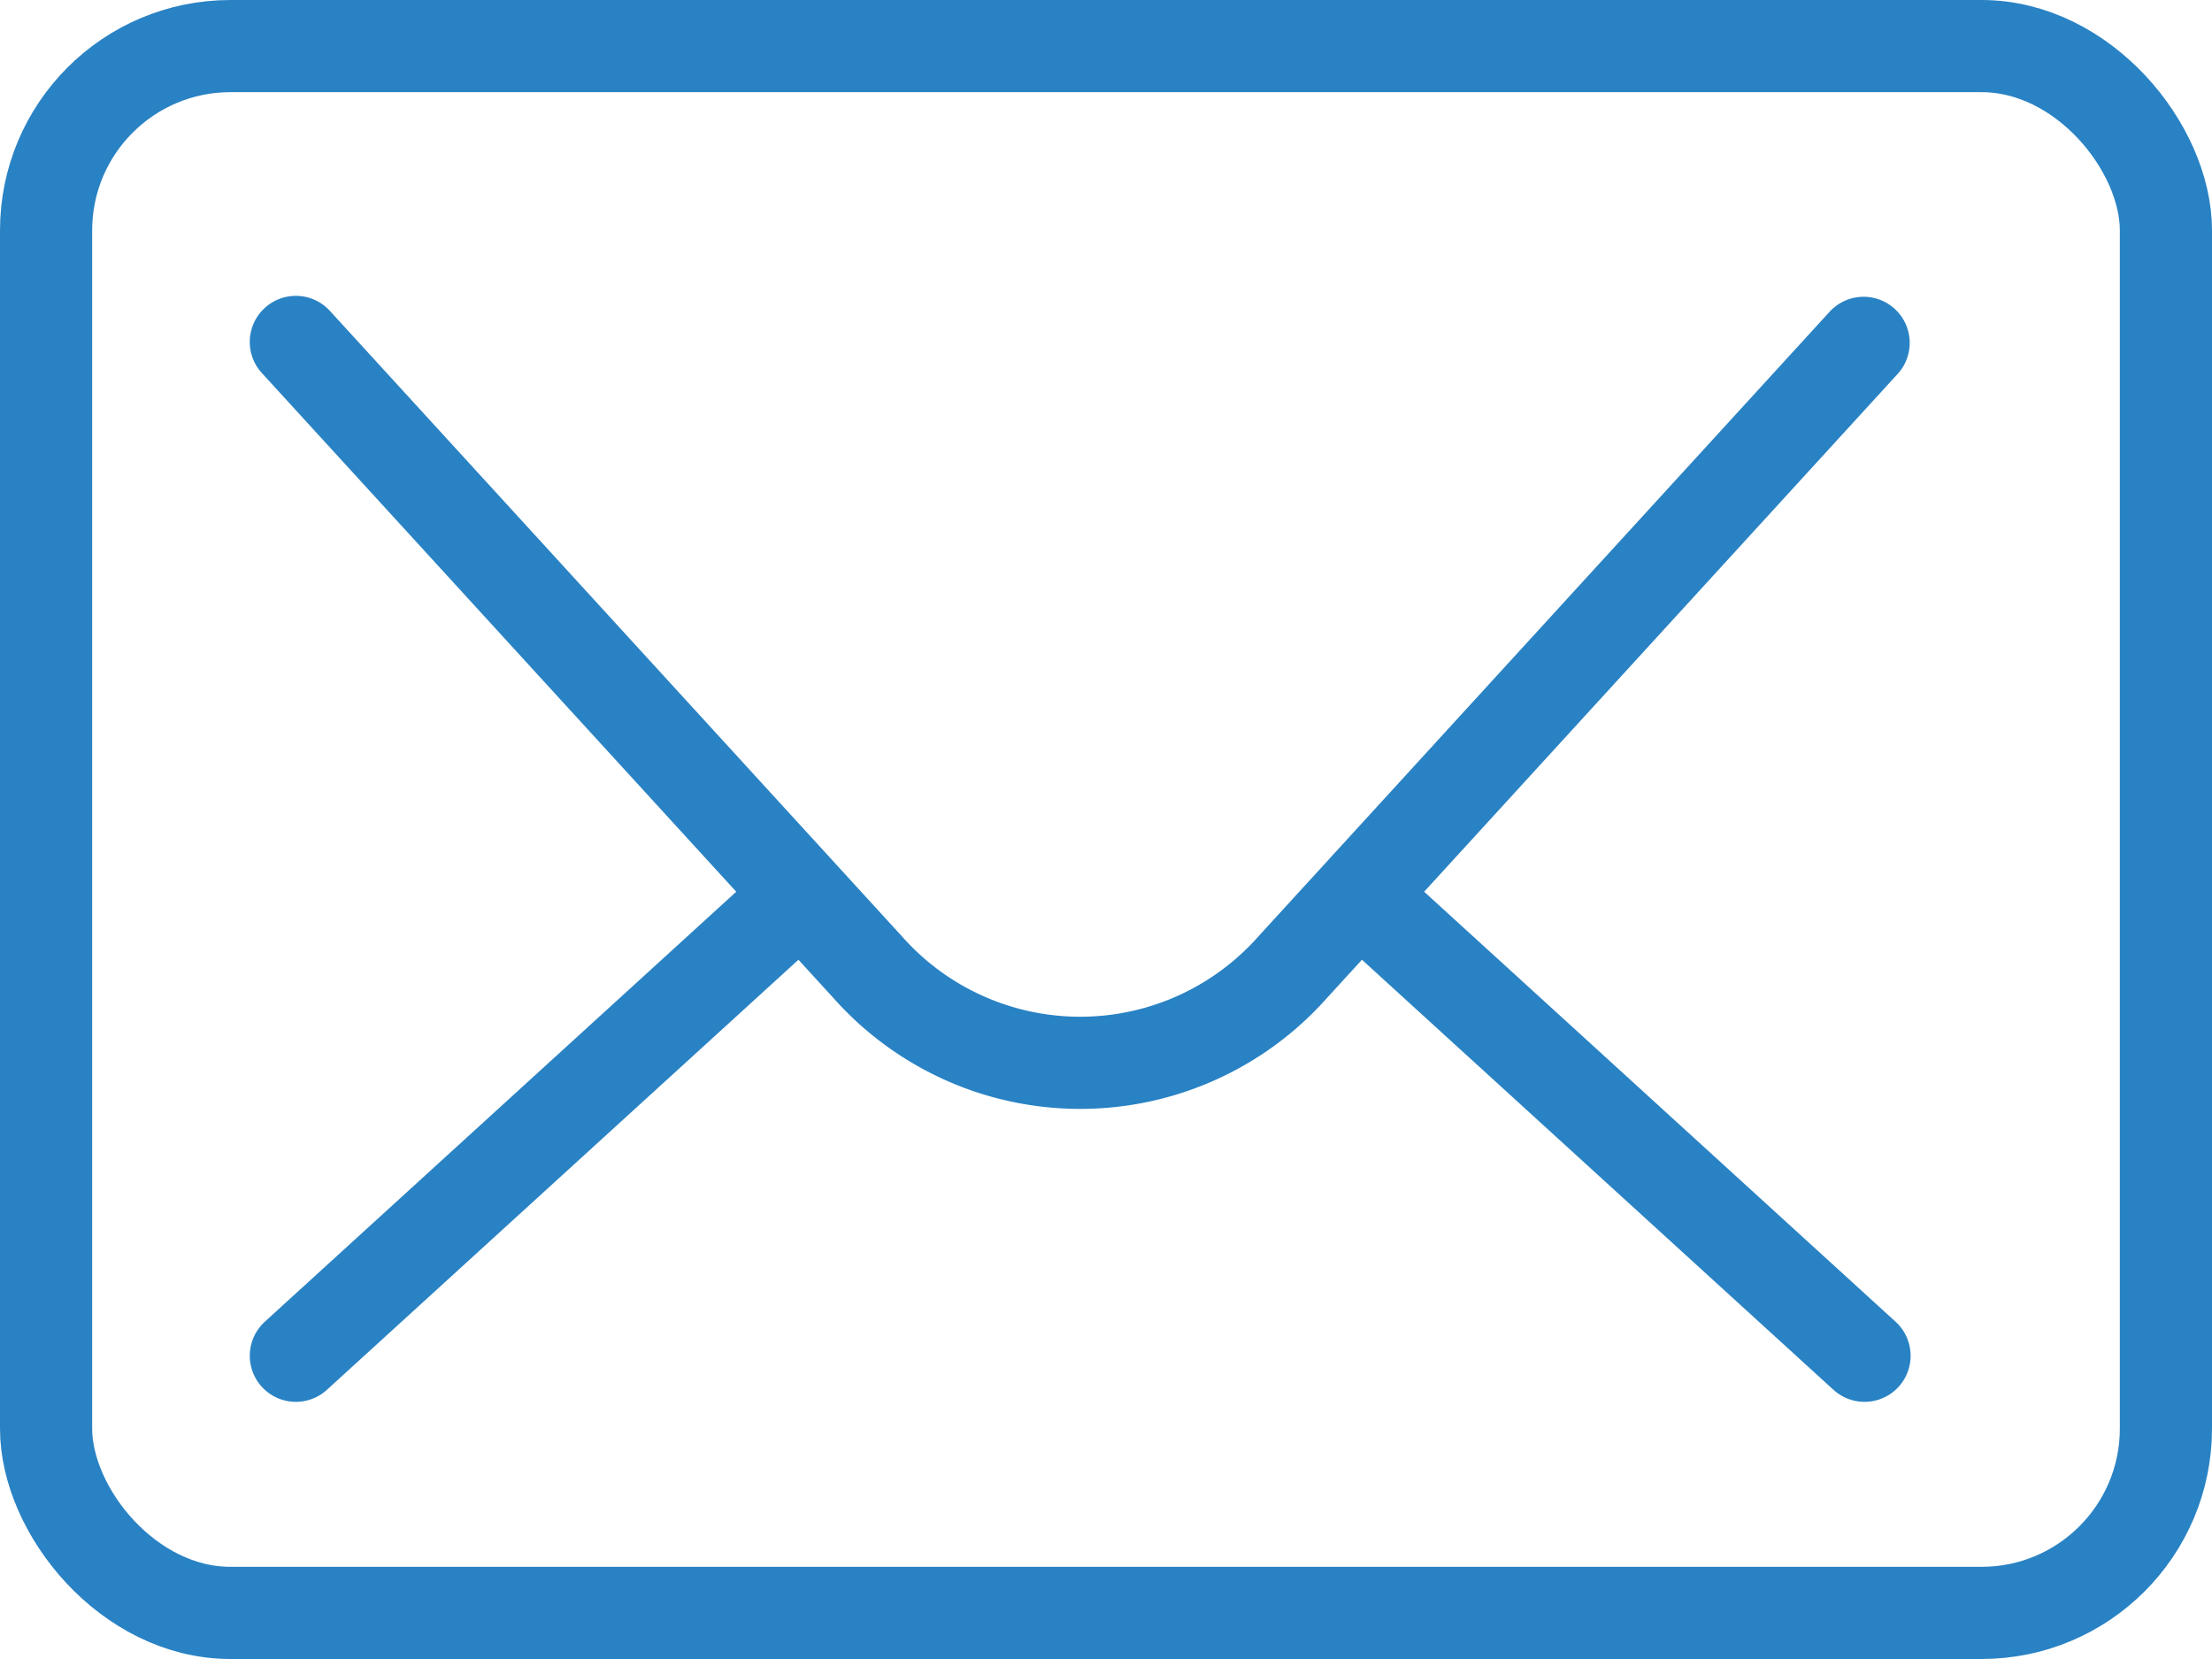 <svg xmlns="http://www.w3.org/2000/svg" viewBox="0 0 24 18"><defs><style>.cls-1{fill:none;stroke:#2982c4;stroke-linecap:round;stroke-linejoin:round;}</style></defs><title>email-icon</title><g id="Layer_2" data-name="Layer 2"><g id="Layer_1-2" data-name="Layer 1"><rect class="cls-1" x="0.5" y="0.5" width="23" height="17" rx="2" ry="2"/><path class="cls-1" d="M3.21,3.71,9.42,10.5a3.08,3.08,0,0,0,4.6,0l6.2-6.78"/><line class="cls-1" x1="8.67" y1="9.73" x2="3.21" y2="14.71"/><line class="cls-1" x1="14.77" y1="9.73" x2="20.23" y2="14.71"/></g></g></svg>